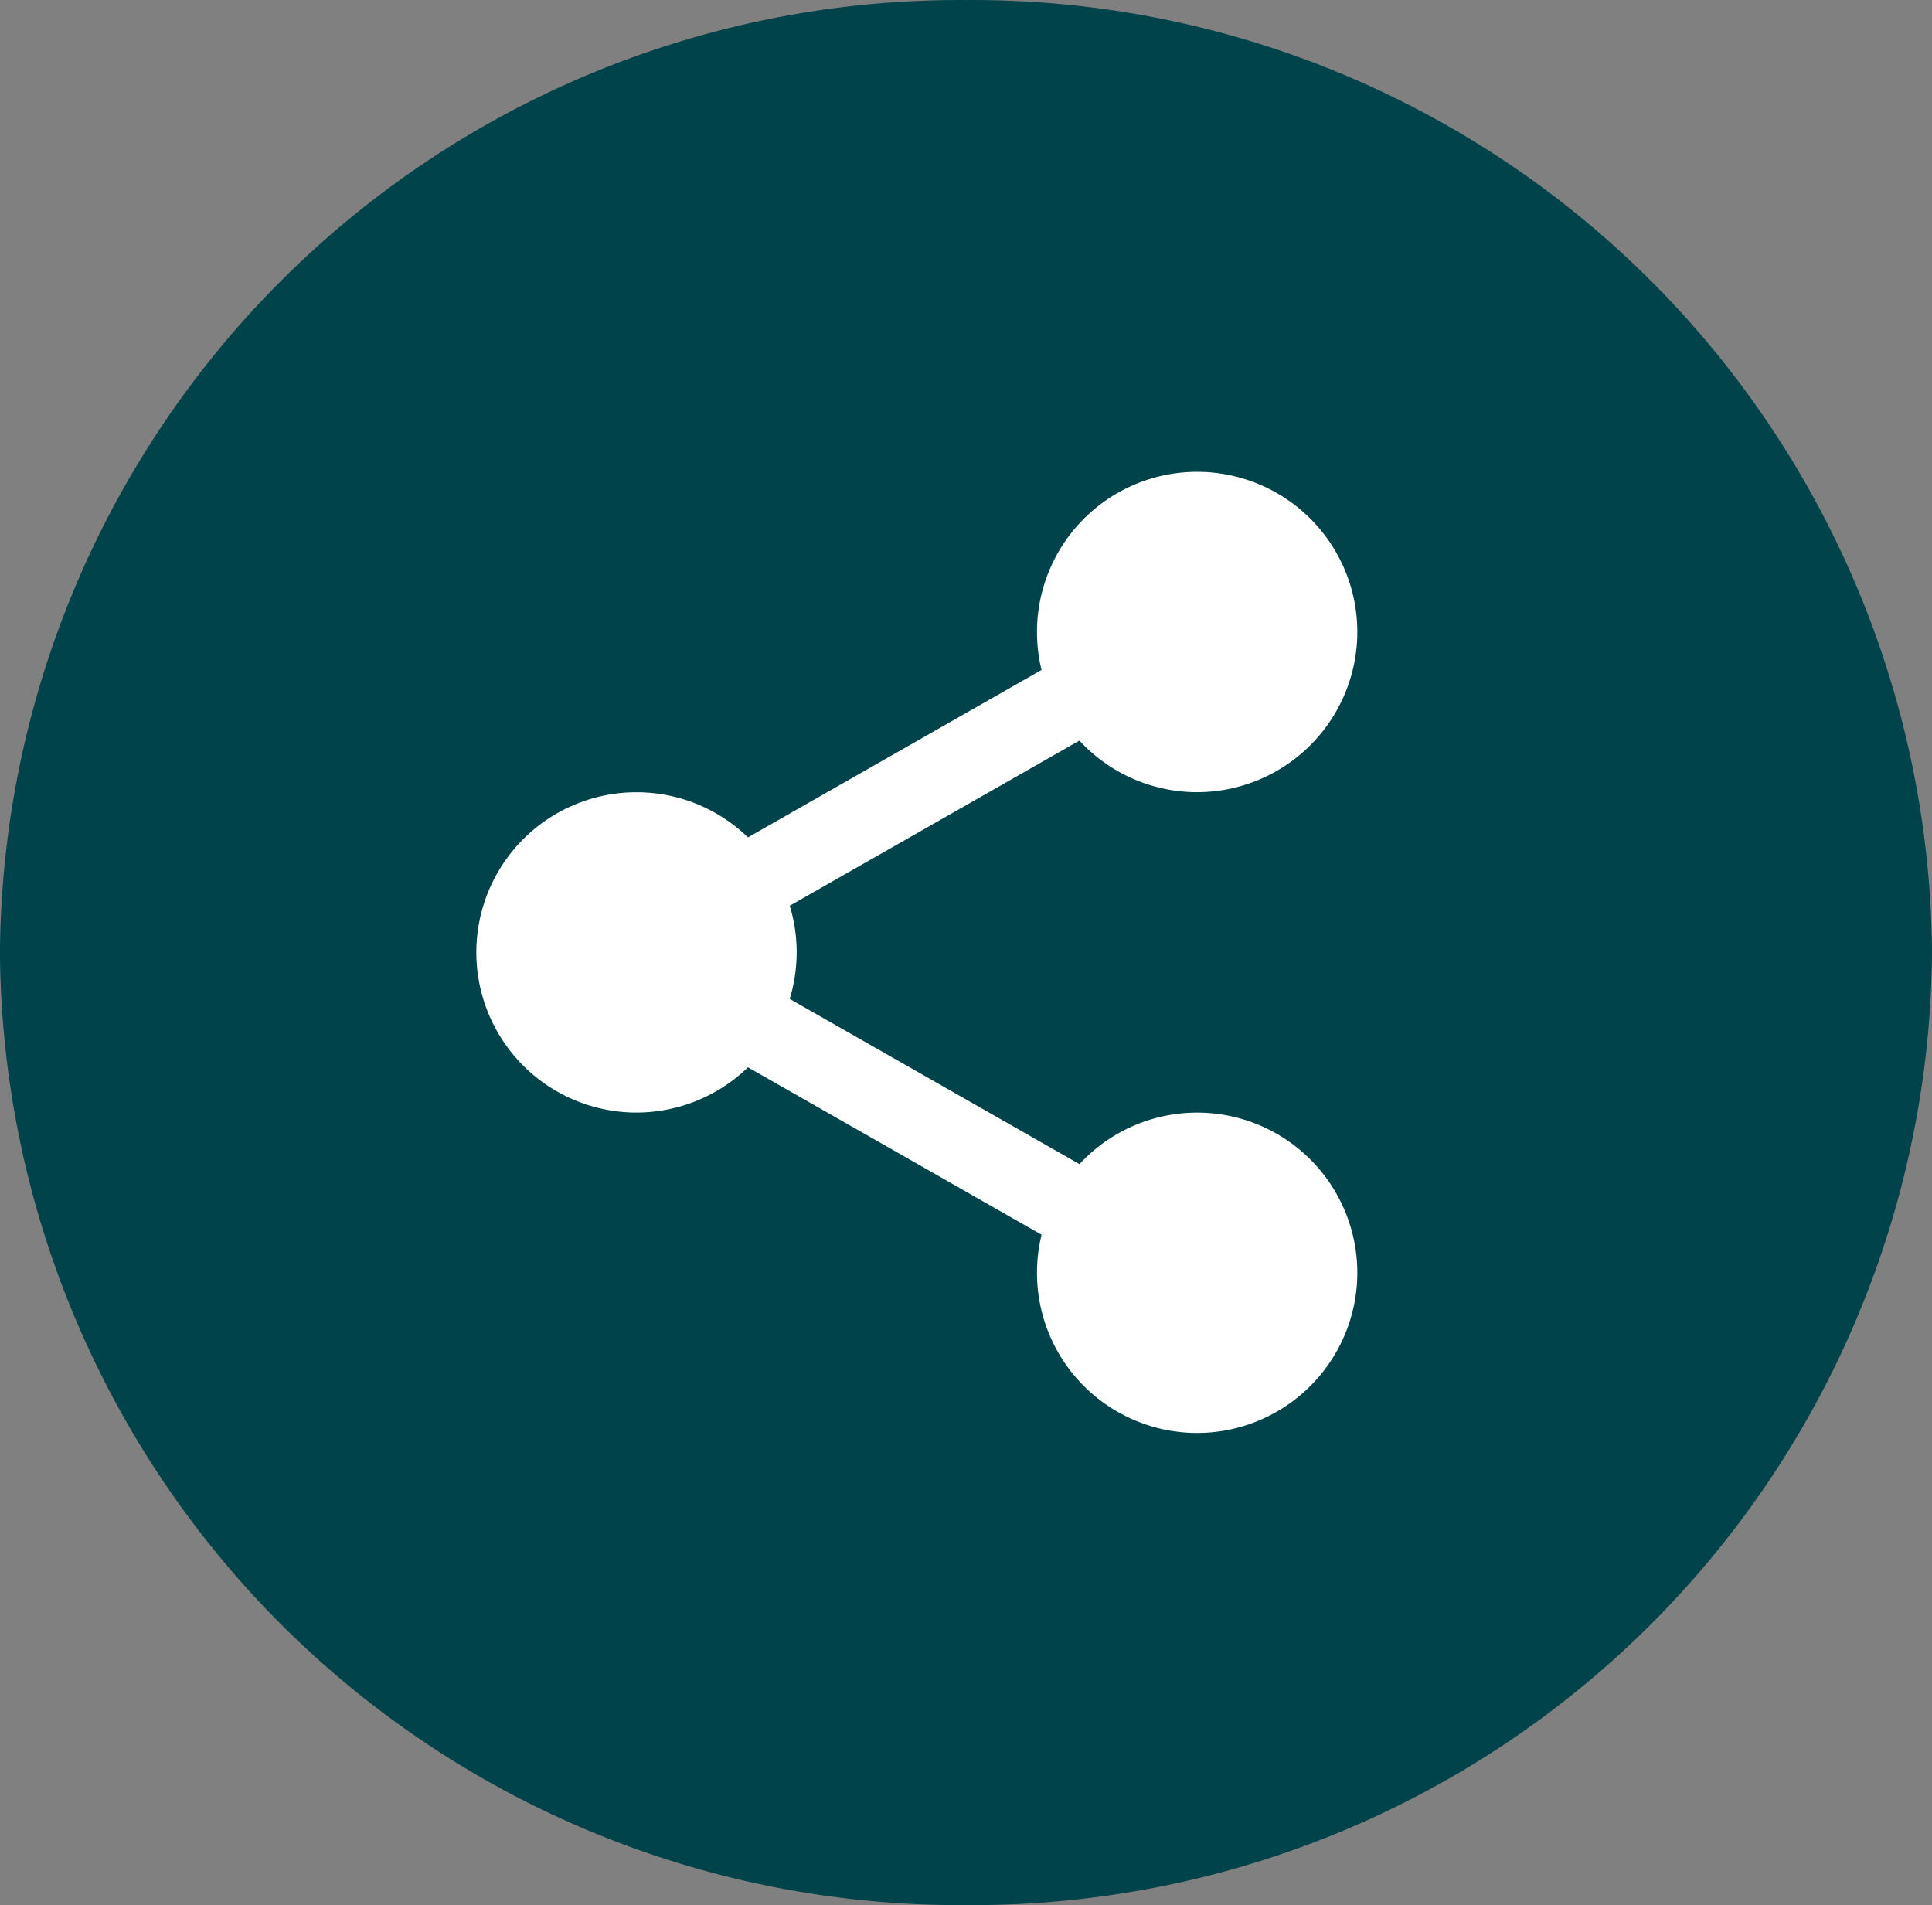 <svg xmlns="http://www.w3.org/2000/svg" width="39.274" height="38.726" viewBox="0 0 39.274 38.726">
  <rect x="0" y="0" width="39.274" height="38.726" fill="#808080" stroke="none"/>
  <g id="icon-blog-detail-share-green" transform="translate(-1314.986 -1406.644)">
    <path id="Union_44" data-name="Union 44" d="M-367-14370.637A19.5,19.5,0,0,1-347.36-14390a19.5,19.5,0,0,1,19.635,19.364,19.5,19.5,0,0,1-19.635,19.361A19.5,19.5,0,0,1-367-14370.637Z" transform="translate(1681.985 15796.645)" fill="#00434A"/>
    <g id="_1828956" data-name="1828956" transform="translate(1324.668 1416.234)">
      <path id="Path_2481" data-name="Path 2481" d="M319.96,18.646A2.646,2.646,0,1,1,317.314,16,2.646,2.646,0,0,1,319.96,18.646Zm0,0" transform="translate(-302.66 -15.389)" fill="#fff"/>
      <path id="Path_2482" data-name="Path 2482" d="M301.924,6.513a3.256,3.256,0,1,1,3.256-3.257A3.26,3.26,0,0,1,301.924,6.513Zm0-5.292a2.035,2.035,0,1,0,2.035,2.035A2.038,2.038,0,0,0,301.924,1.221Zm0,0" transform="translate(-287.27)" fill="#fff"/>
      <path id="Path_2483" data-name="Path 2483" d="M319.96,359.978a2.646,2.646,0,1,1-2.646-2.646A2.646,2.646,0,0,1,319.96,359.978Zm0,0" transform="translate(-302.66 -343.696)" fill="#fff"/>
      <path id="Path_2484" data-name="Path 2484" d="M301.924,347.845a3.256,3.256,0,1,1,3.256-3.256A3.26,3.26,0,0,1,301.924,347.845Zm0-5.292a2.035,2.035,0,1,0,2.035,2.035A2.038,2.038,0,0,0,301.924,342.553Zm0,0" transform="translate(-287.27 -328.306)" fill="#fff"/>
      <path id="Path_2485" data-name="Path 2485" d="M21.292,189.314a2.646,2.646,0,1,1-2.646-2.646A2.646,2.646,0,0,1,21.292,189.314Zm0,0" transform="translate(-15.389 -179.544)" fill="#fff"/>
      <path id="Path_2486" data-name="Path 2486" d="M3.256,177.181a3.256,3.256,0,1,1,3.257-3.256A3.26,3.26,0,0,1,3.256,177.181Zm0-5.292a2.035,2.035,0,1,0,2.035,2.035A2.038,2.038,0,0,0,3.256,171.889Zm0,0" transform="translate(0 -164.155)" fill="#fff"/>
      <path id="Path_2487" data-name="Path 2487" d="M115.163,96.15a.814.814,0,0,1-.4-1.522l7.554-4.307a.814.814,0,1,1,.806,1.415l-7.554,4.307A.809.809,0,0,1,115.163,96.15Zm0,0" transform="translate(-109.985 -86.772)" fill="#fff"/>
      <path id="Path_2488" data-name="Path 2488" d="M122.738,272.155a.808.808,0,0,1-.4-.107l-7.554-4.306a.814.814,0,0,1,.806-1.415l7.554,4.307a.814.814,0,0,1-.4,1.522Zm0,0" transform="translate(-110.006 -256.06)" fill="#fff"/>
    </g>
  </g>
</svg>
